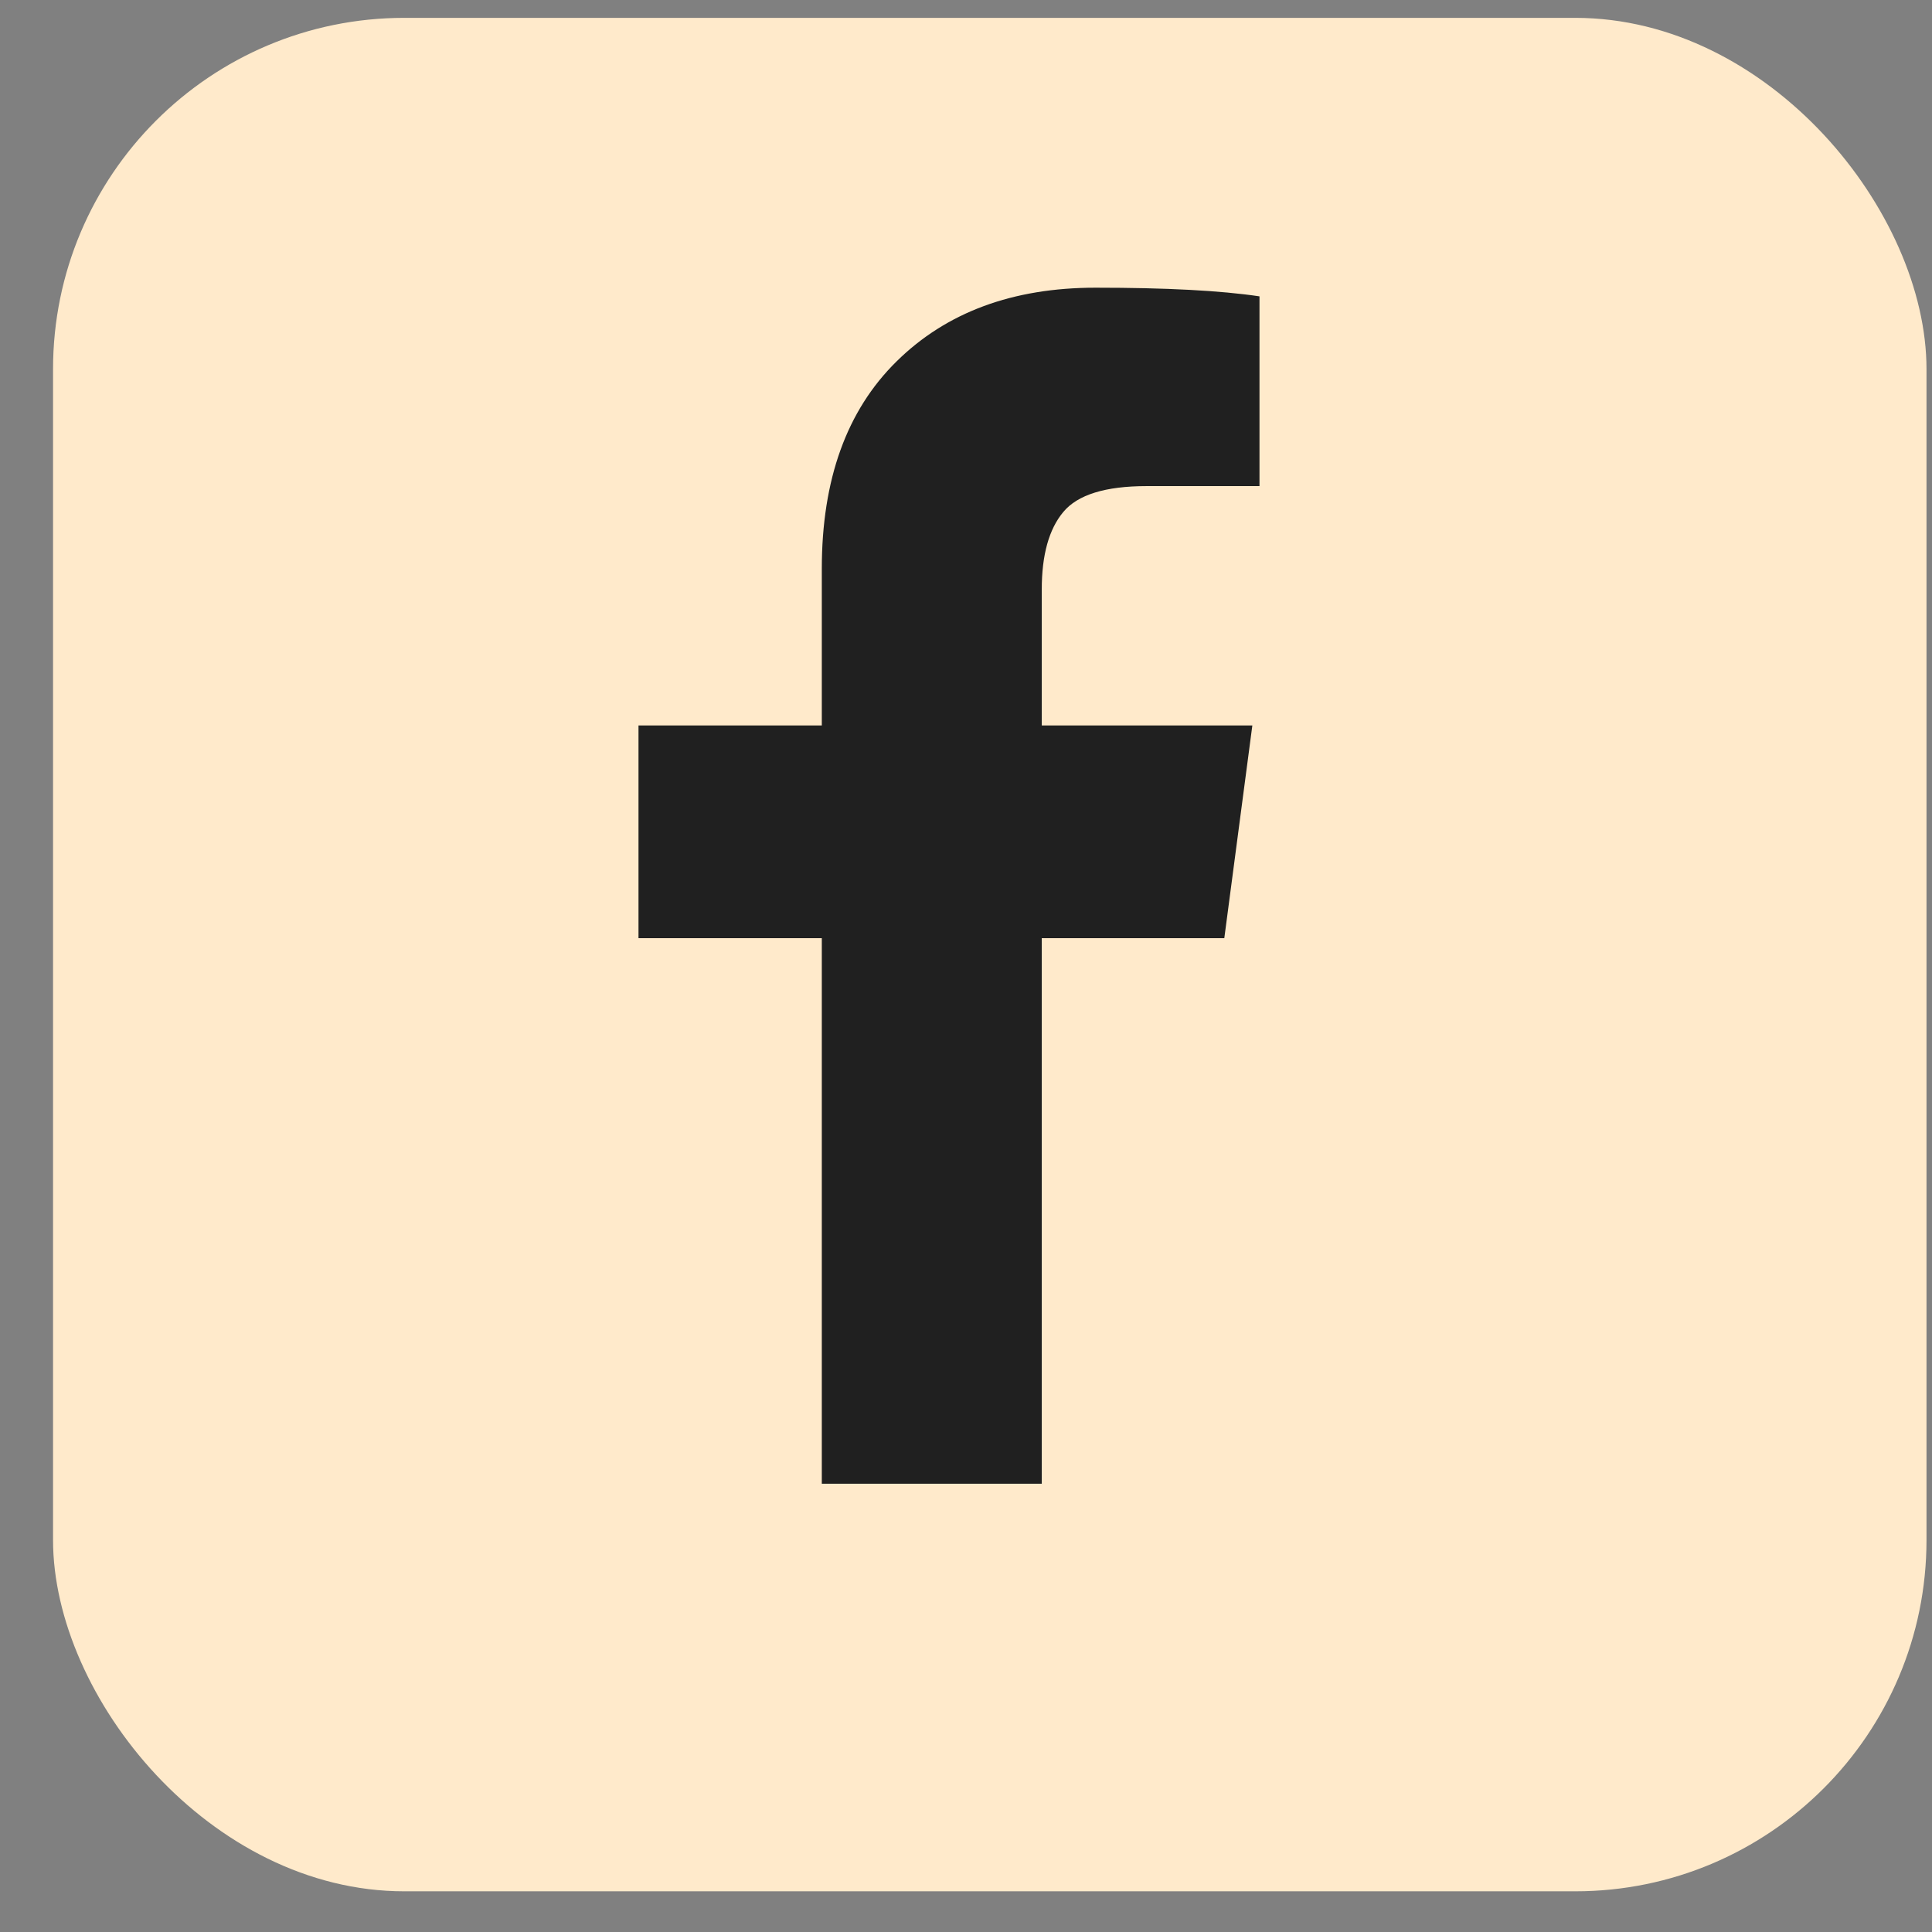 <svg width="33" height="33" viewBox="0 0 33 33" fill="none" xmlns="http://www.w3.org/2000/svg">
<rect x="0" y="0" width="33" height="33" fill="#808080" stroke="none"/>
<rect x="0.906" y="0.305" width="32" height="32" rx="6" fill="#FFEACB"/>
<g clip-path="url(#clip0_192_277)">
<path d="M21.513 5.062V8.303H19.586C18.882 8.303 18.407 8.45 18.162 8.745C17.916 9.039 17.794 9.481 17.794 10.07V12.391H21.391L20.912 16.025H17.794V25.343H14.037V16.025H10.906V12.391H14.037V9.714C14.037 8.192 14.462 7.011 15.314 6.173C16.165 5.334 17.298 4.914 18.714 4.914C19.917 4.914 20.85 4.963 21.513 5.062Z" fill="#202020"/>
</g>
<defs>
<clipPath id="clip0_192_277">
<rect width="20.44" height="22" fill="white" transform="matrix(1 0 0 -1 6.686 26.305)"/>
</clipPath>
</defs>
</svg>
